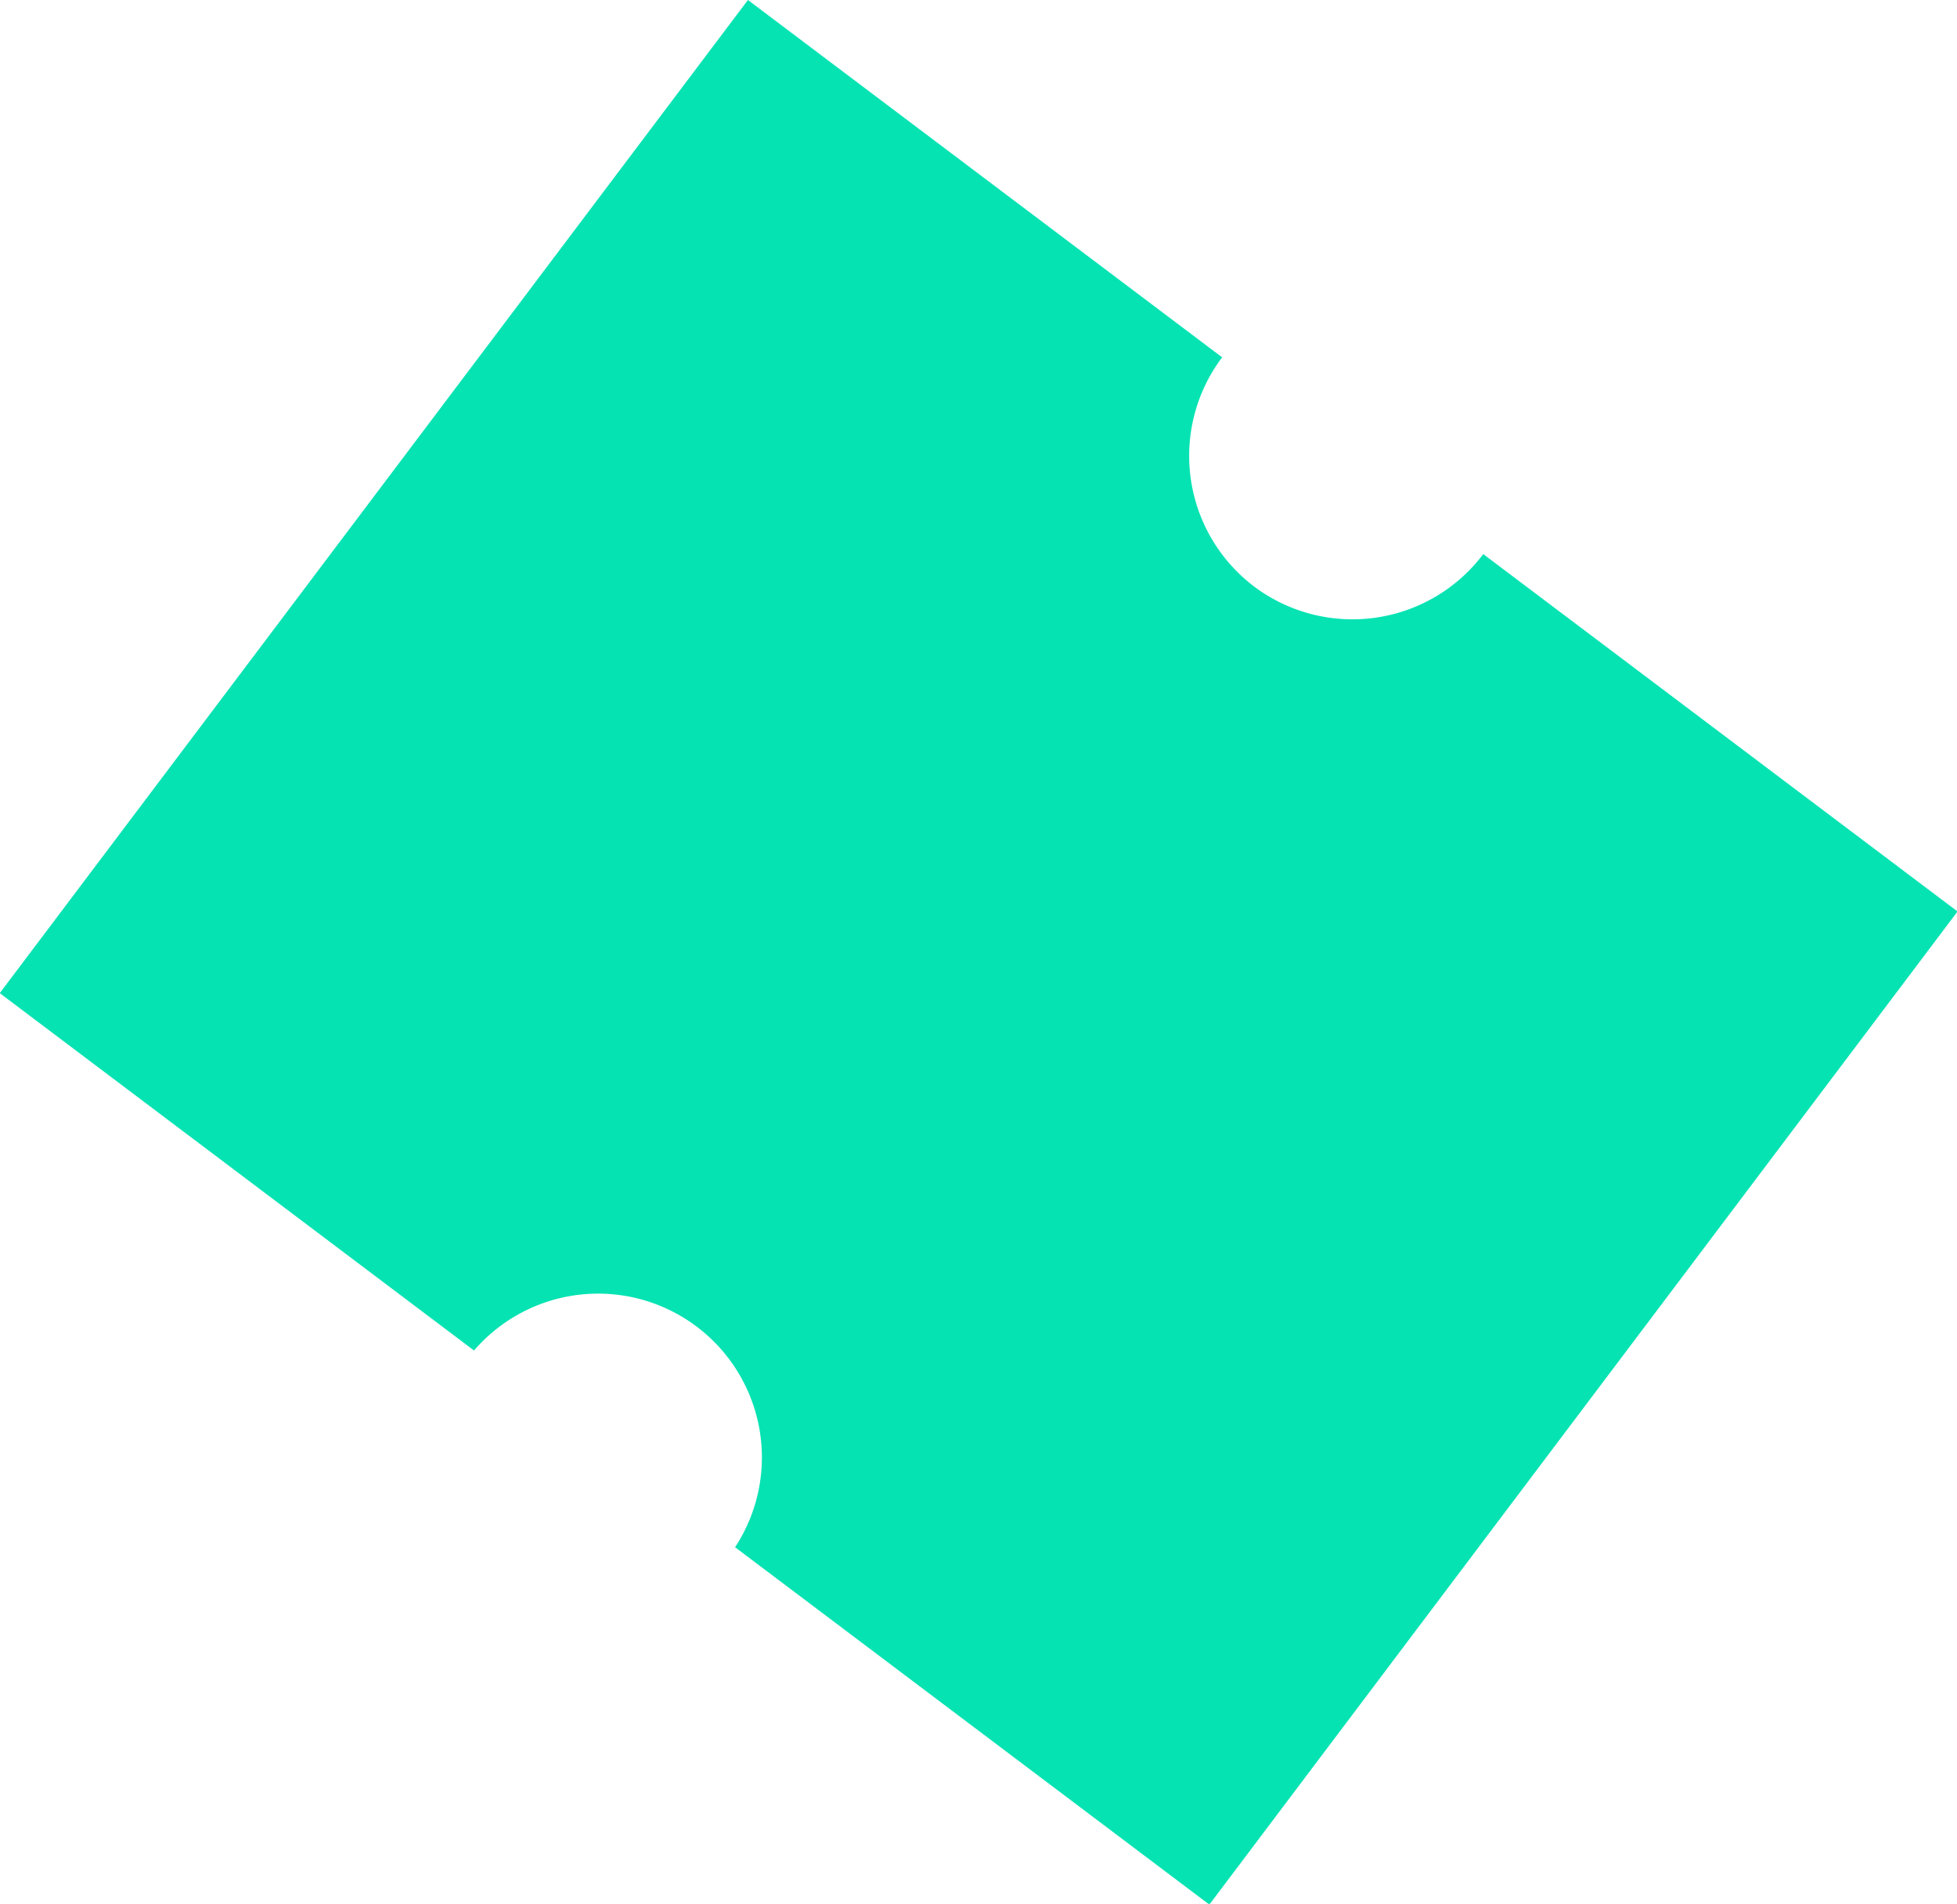 <svg xmlns="http://www.w3.org/2000/svg" width="25.103" height="24.418" viewBox="0 0 25.103 24.418">
  <g id="Group_872" data-name="Group 872" transform="matrix(0.799, 0.602, -0.602, 0.799, 9.594, 0)">
    <path id="Path_79" data-name="Path 79" d="M11.805,15.942h7.614V0H11.805s0,0,0,0a2.1,2.1,0,0,1-2.1,2.1A2.1,2.1,0,0,1,7.613,0V0H0V15.942H7.614a2.1,2.1,0,0,1,4.191,0" fill="#06e3b3"/>
  </g>
</svg>
